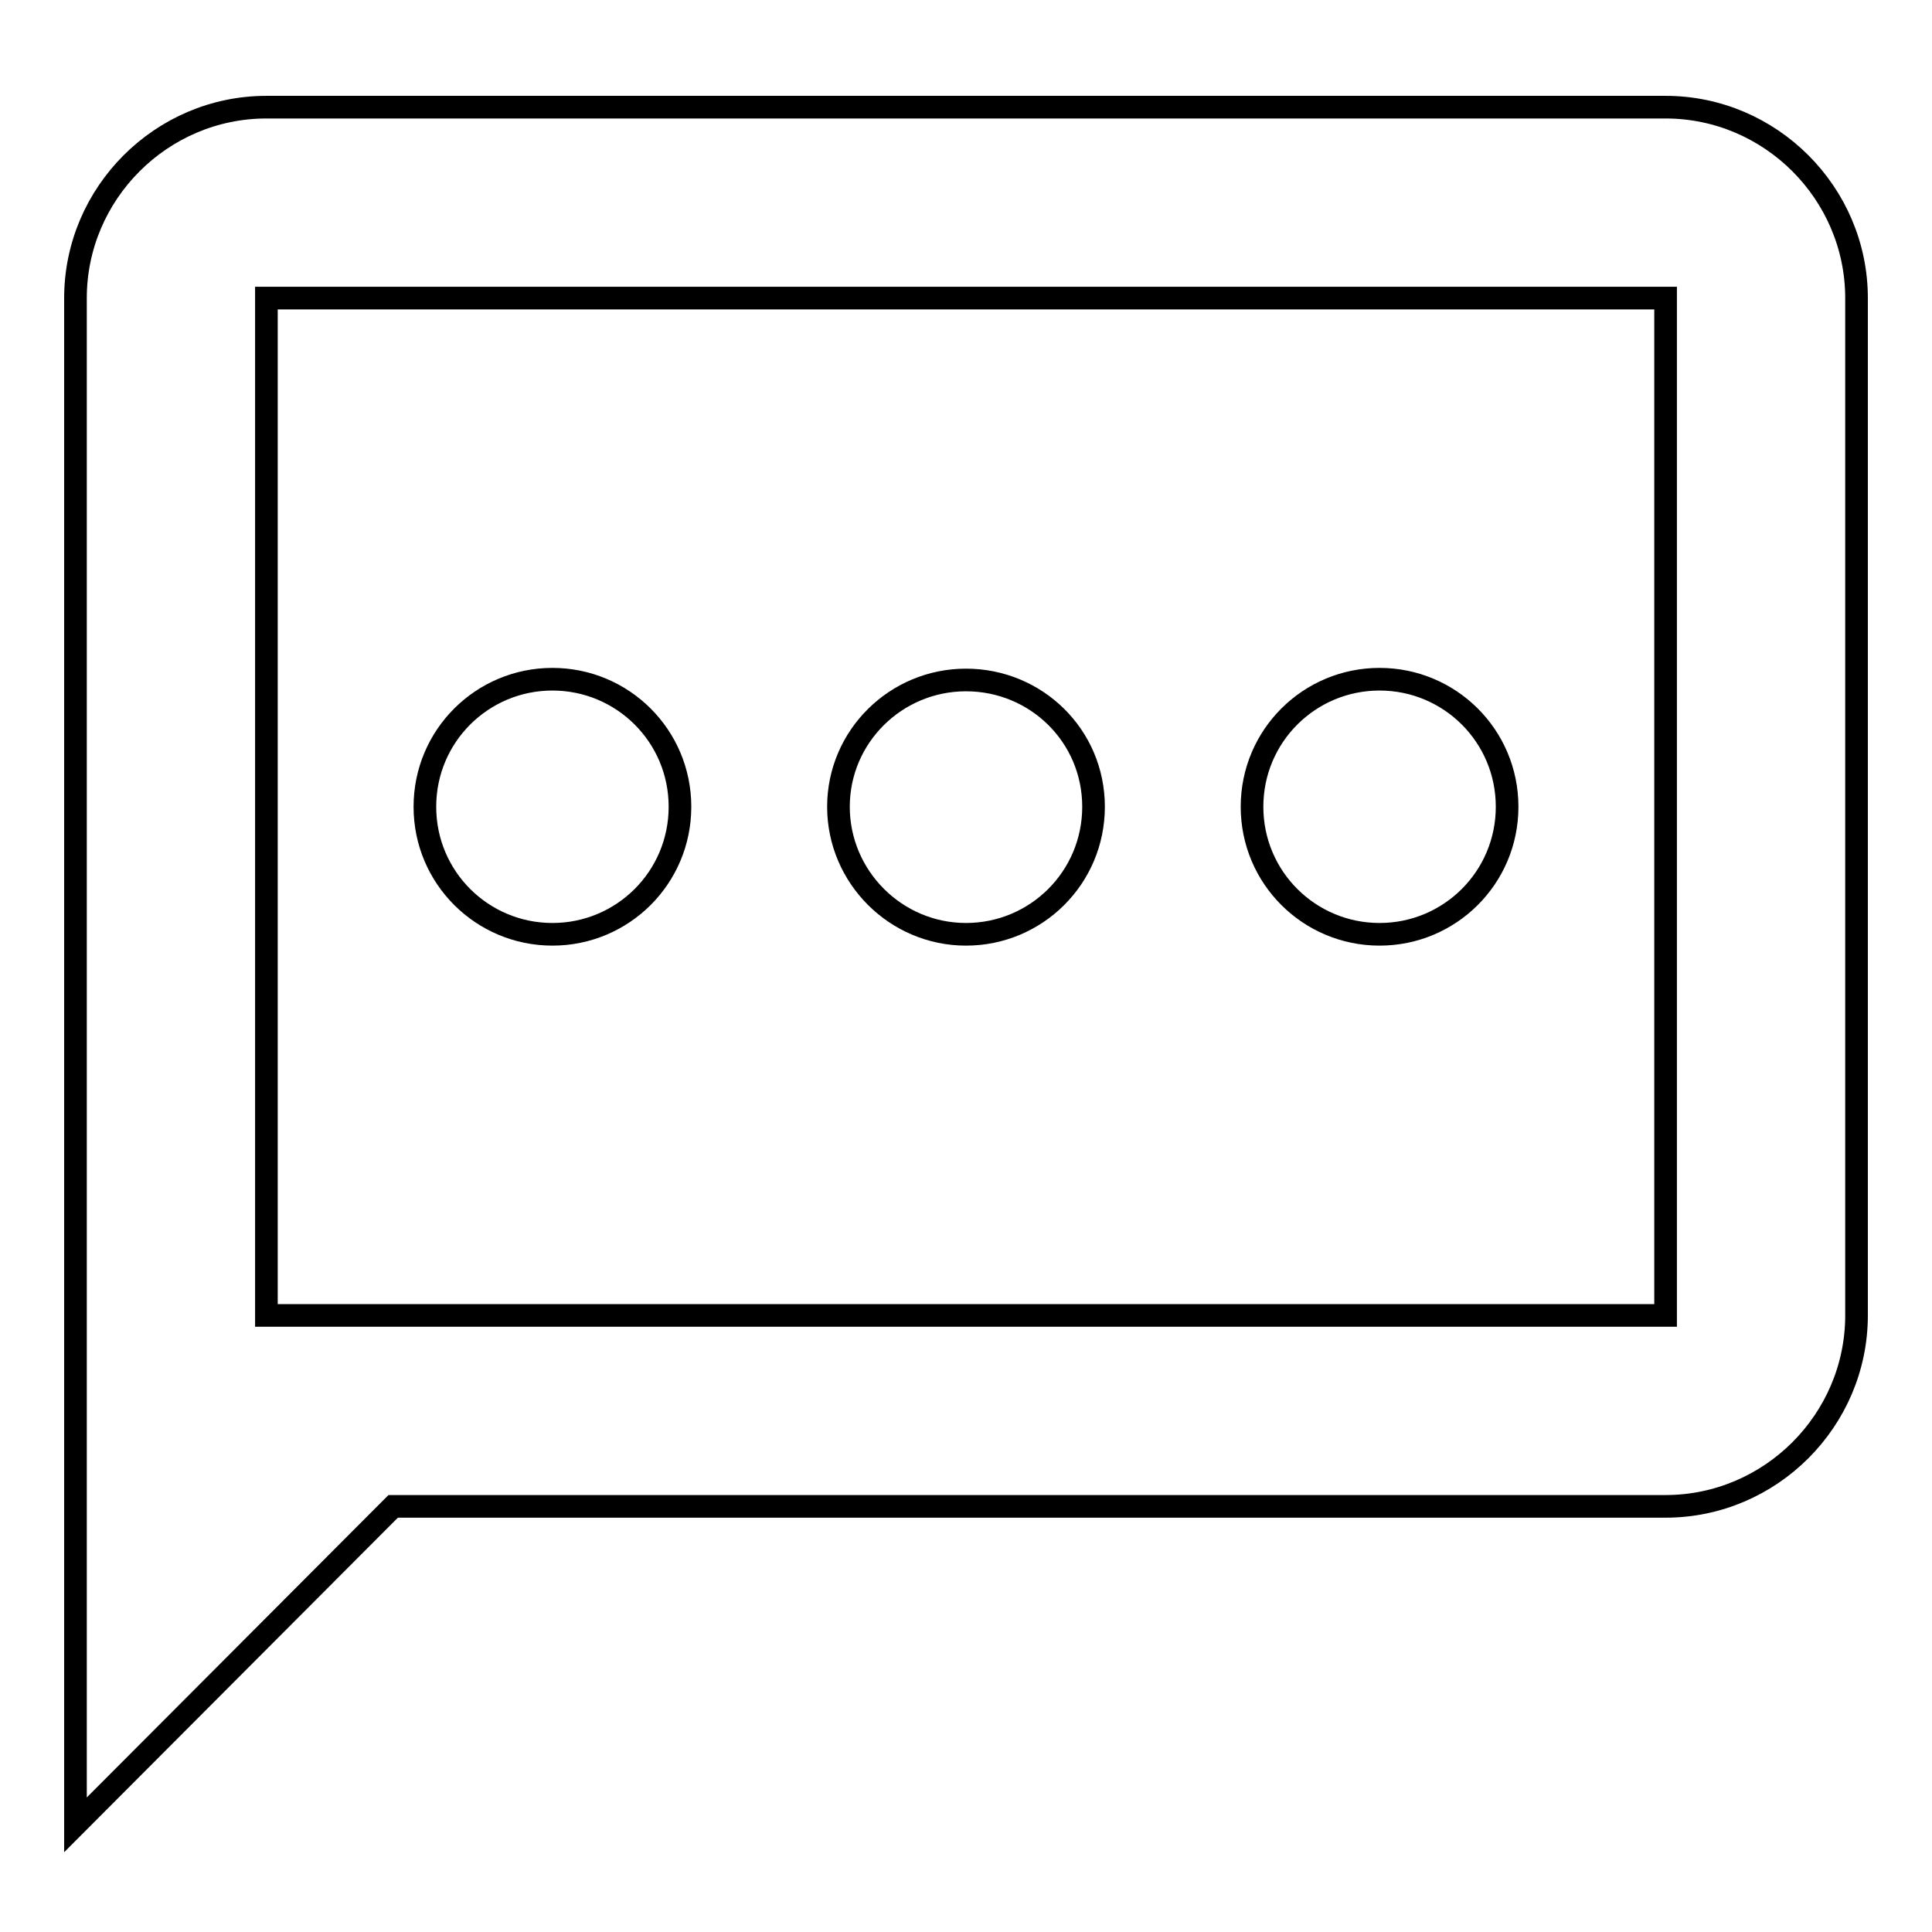 <?xml version="1.0" encoding="utf-8"?>
<!-- Svg Vector Icons : http://www.onlinewebfonts.com/icon -->
<!DOCTYPE svg PUBLIC "-//W3C//DTD SVG 1.1//EN" "http://www.w3.org/Graphics/SVG/1.1/DTD/svg11.dtd">
<svg version="1.1" xmlns="http://www.w3.org/2000/svg" xmlns:xlink="http://www.w3.org/1999/xlink" x="0px" y="0px" viewBox="0 0 256 256" enable-background="new 0 0 256 256" xml:space="preserve">
<g><g><path stroke-width="3" fill-opacity="0" stroke="#000000"  d="M128,123.8c9.3,0,16.9-7.5,16.9-16.9s-7.6-16.8-16.9-16.8c-9.3,0-16.9,7.5-16.9,16.8C111.1,116.2,118.7,123.8,128,123.8z M73.2,123.8c9.3,0,16.9-7.5,16.9-16.9S82.5,90,73.2,90c-9.3,0-16.9,7.5-16.9,16.9S63.9,123.8,73.2,123.8z M182.8,123.8c9.3,0,16.9-7.5,16.9-16.9S192.1,90,182.8,90c-9.3,0-16.9,7.5-16.9,16.9S173.5,123.8,182.8,123.8z M220.7,14.2H35.3C21.4,14.2,10,25.6,10,39.5v202.3l42.1-42.2h168.6c13.9,0,25.3-11.4,25.3-25.3V39.5C246,25.6,234.6,14.2,220.7,14.2z M220.7,174.3l-185.4,0V39.5h185.4V174.3z"/></g></g>
</svg>